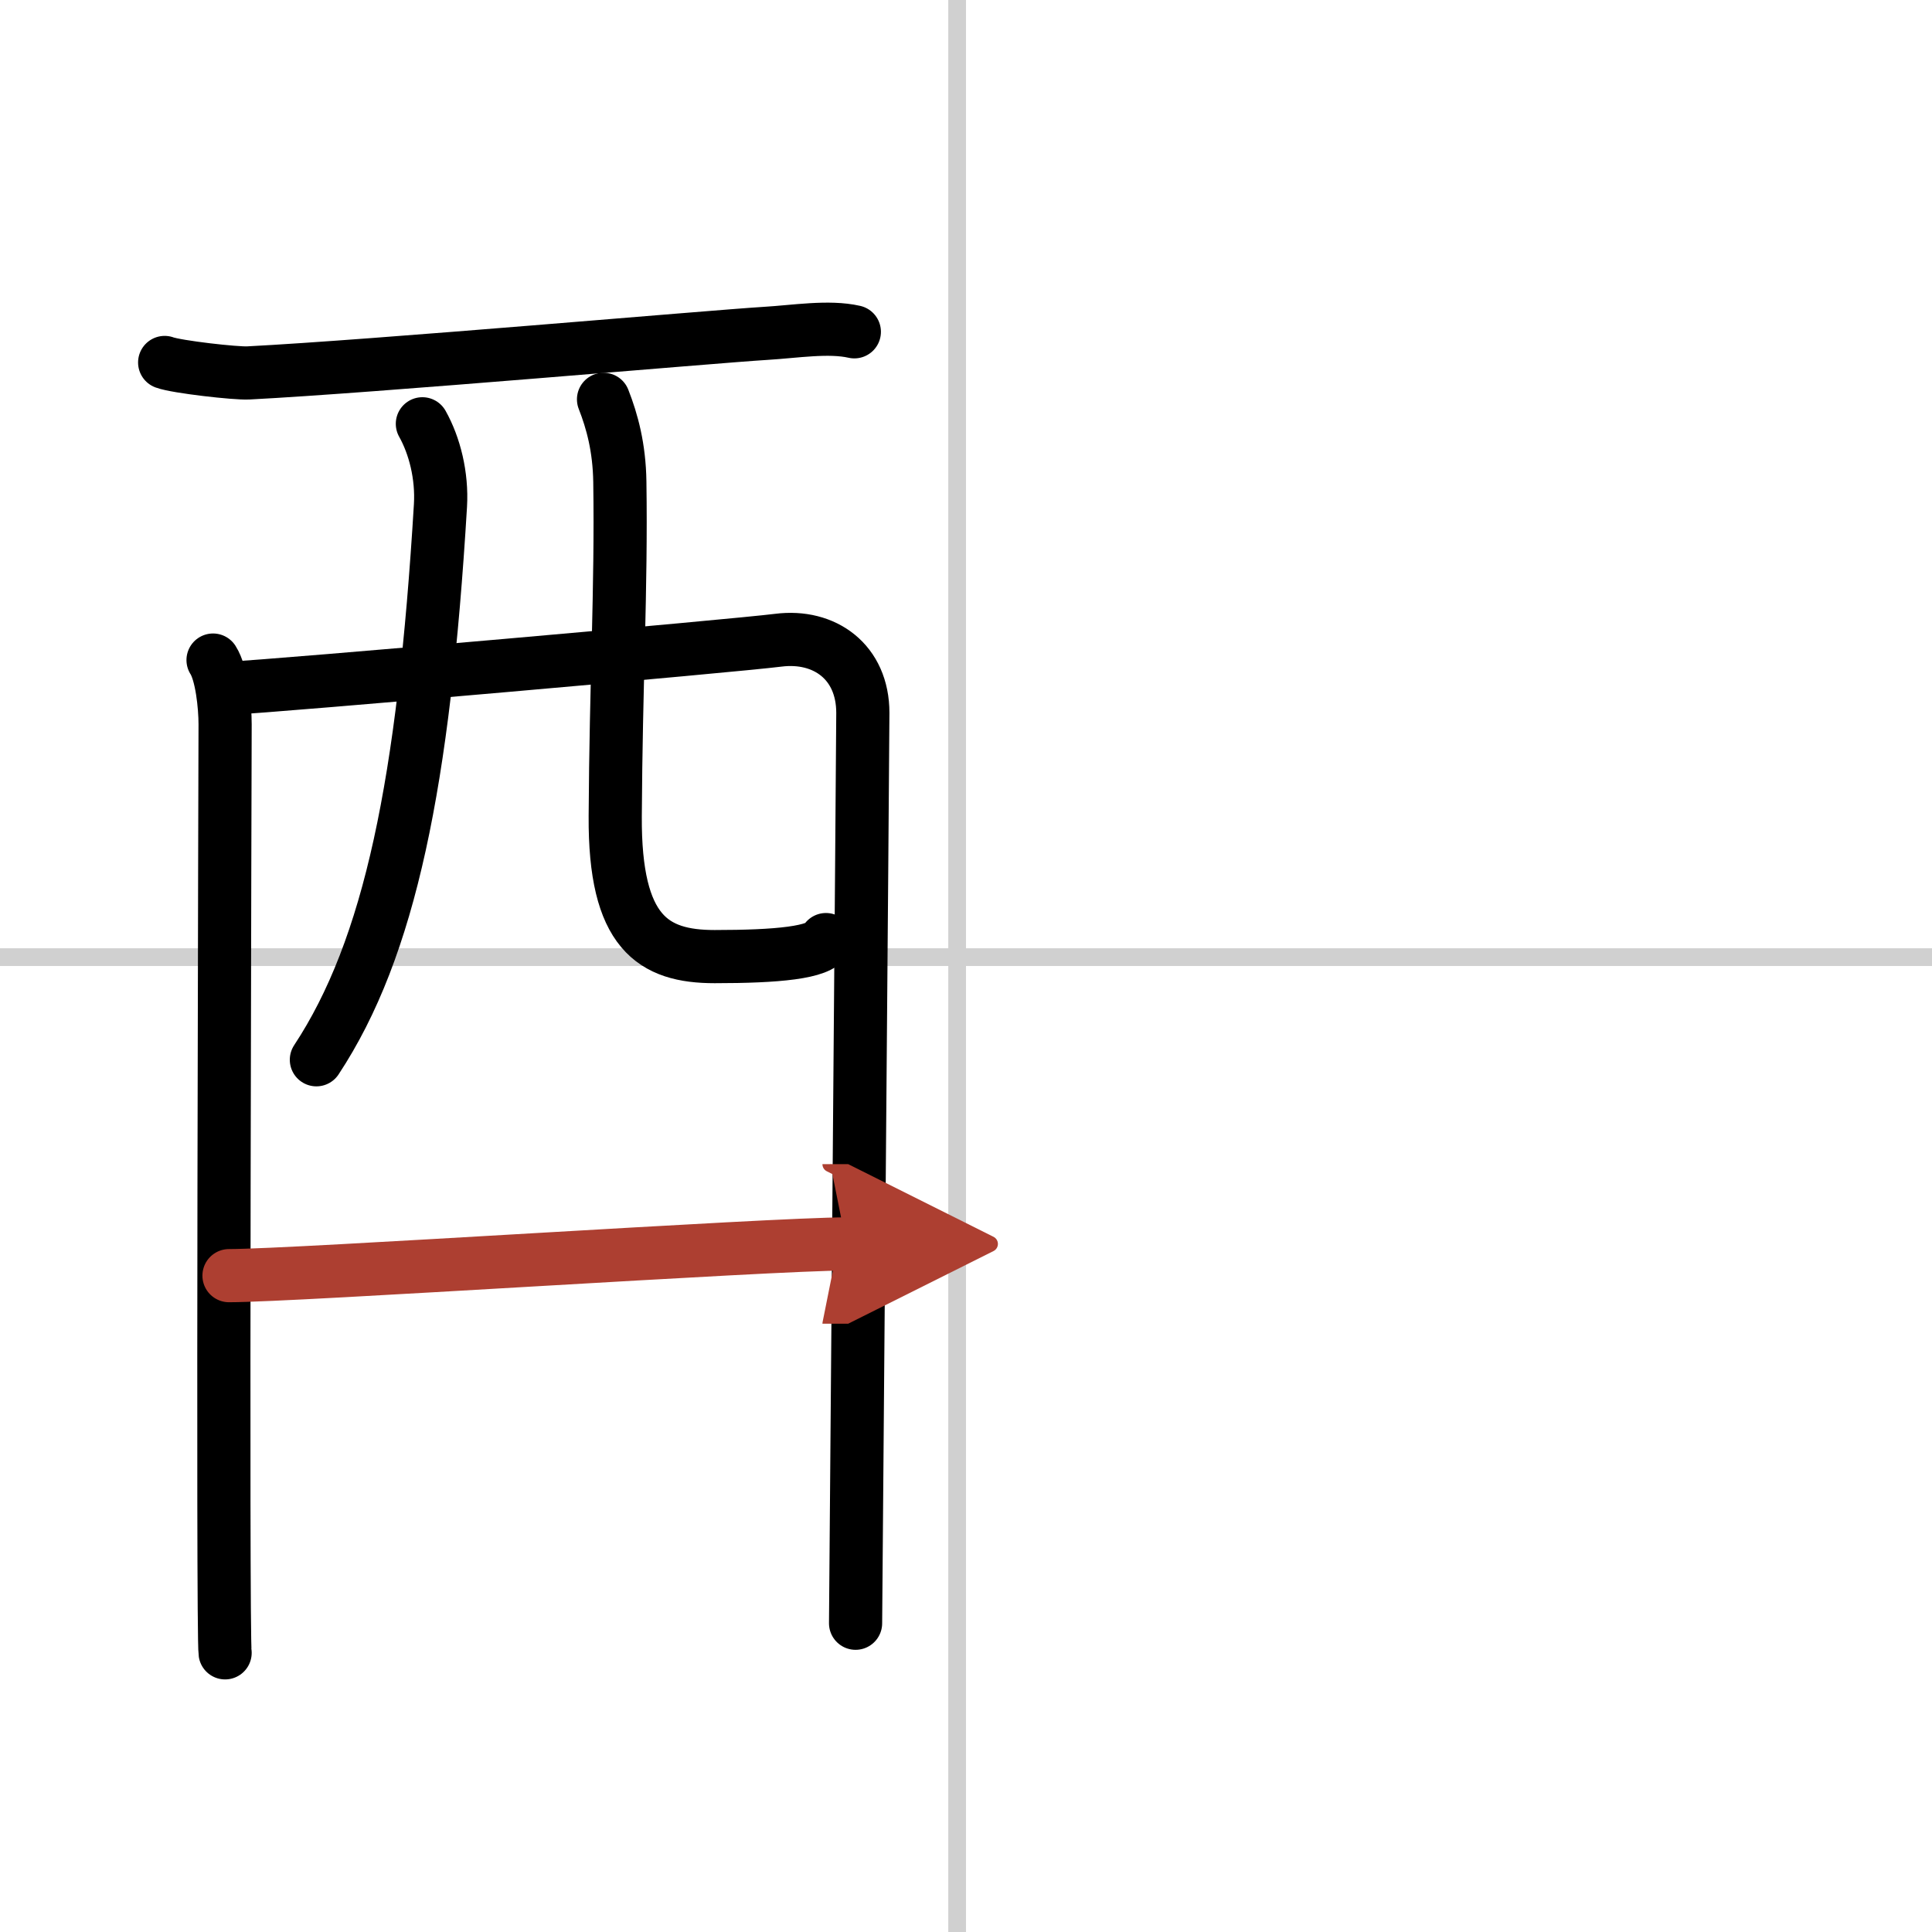 <svg width="400" height="400" viewBox="0 0 109 109" xmlns="http://www.w3.org/2000/svg"><defs><marker id="a" markerWidth="4" orient="auto" refX="1" refY="5" viewBox="0 0 10 10"><polyline points="0 0 10 5 0 10 1 5" fill="#ad3f31" stroke="#ad3f31"/></marker></defs><g fill="none" stroke="#000" stroke-linecap="round" stroke-linejoin="round" stroke-width="3"><rect width="100%" height="100%" fill="#fff" stroke="#fff"/><line x1="54" x2="54" y2="109" stroke="#d0d0d0" stroke-width="1"/><line x2="109" y1="54" y2="54" stroke="#d0d0d0" stroke-width="1"/><path d="m9.29 20.45c0.67 0.25 4.03 0.63 4.72 0.59 7.04-0.36 26.2-2.05 29.16-2.23 1.69-0.1 3.58-0.42 5.03-0.09"/><path d="m12.02 37.24c0.49 0.76 0.68 2.6 0.68 3.62s-0.16 51.38 0 52.39"/><path d="m12.93 38.83c2.77-0.13 28.47-2.39 30.98-2.71 2.61-0.33 4.77 1.22 4.77 4.1 0 1.61-0.41 50.6-0.41 51.36"/><path d="m23.83 23.91c0.69 1.23 1.12 2.92 1.02 4.61-0.94 15.64-2.85 24.98-7 31.27"/><path d="m34.05 22.53c0.49 1.25 0.89 2.72 0.92 4.65 0.09 6.12-0.22 11.31-0.26 18.87-0.04 6.56 2.13 7.92 5.61 7.92 3.51 0 5.94-0.22 6.28-0.96"/><path d="m12.92 71.97c3.75 0 30.59-1.79 34.83-1.79" marker-end="url(#a)" stroke="#ad3f31"/></g></svg>
